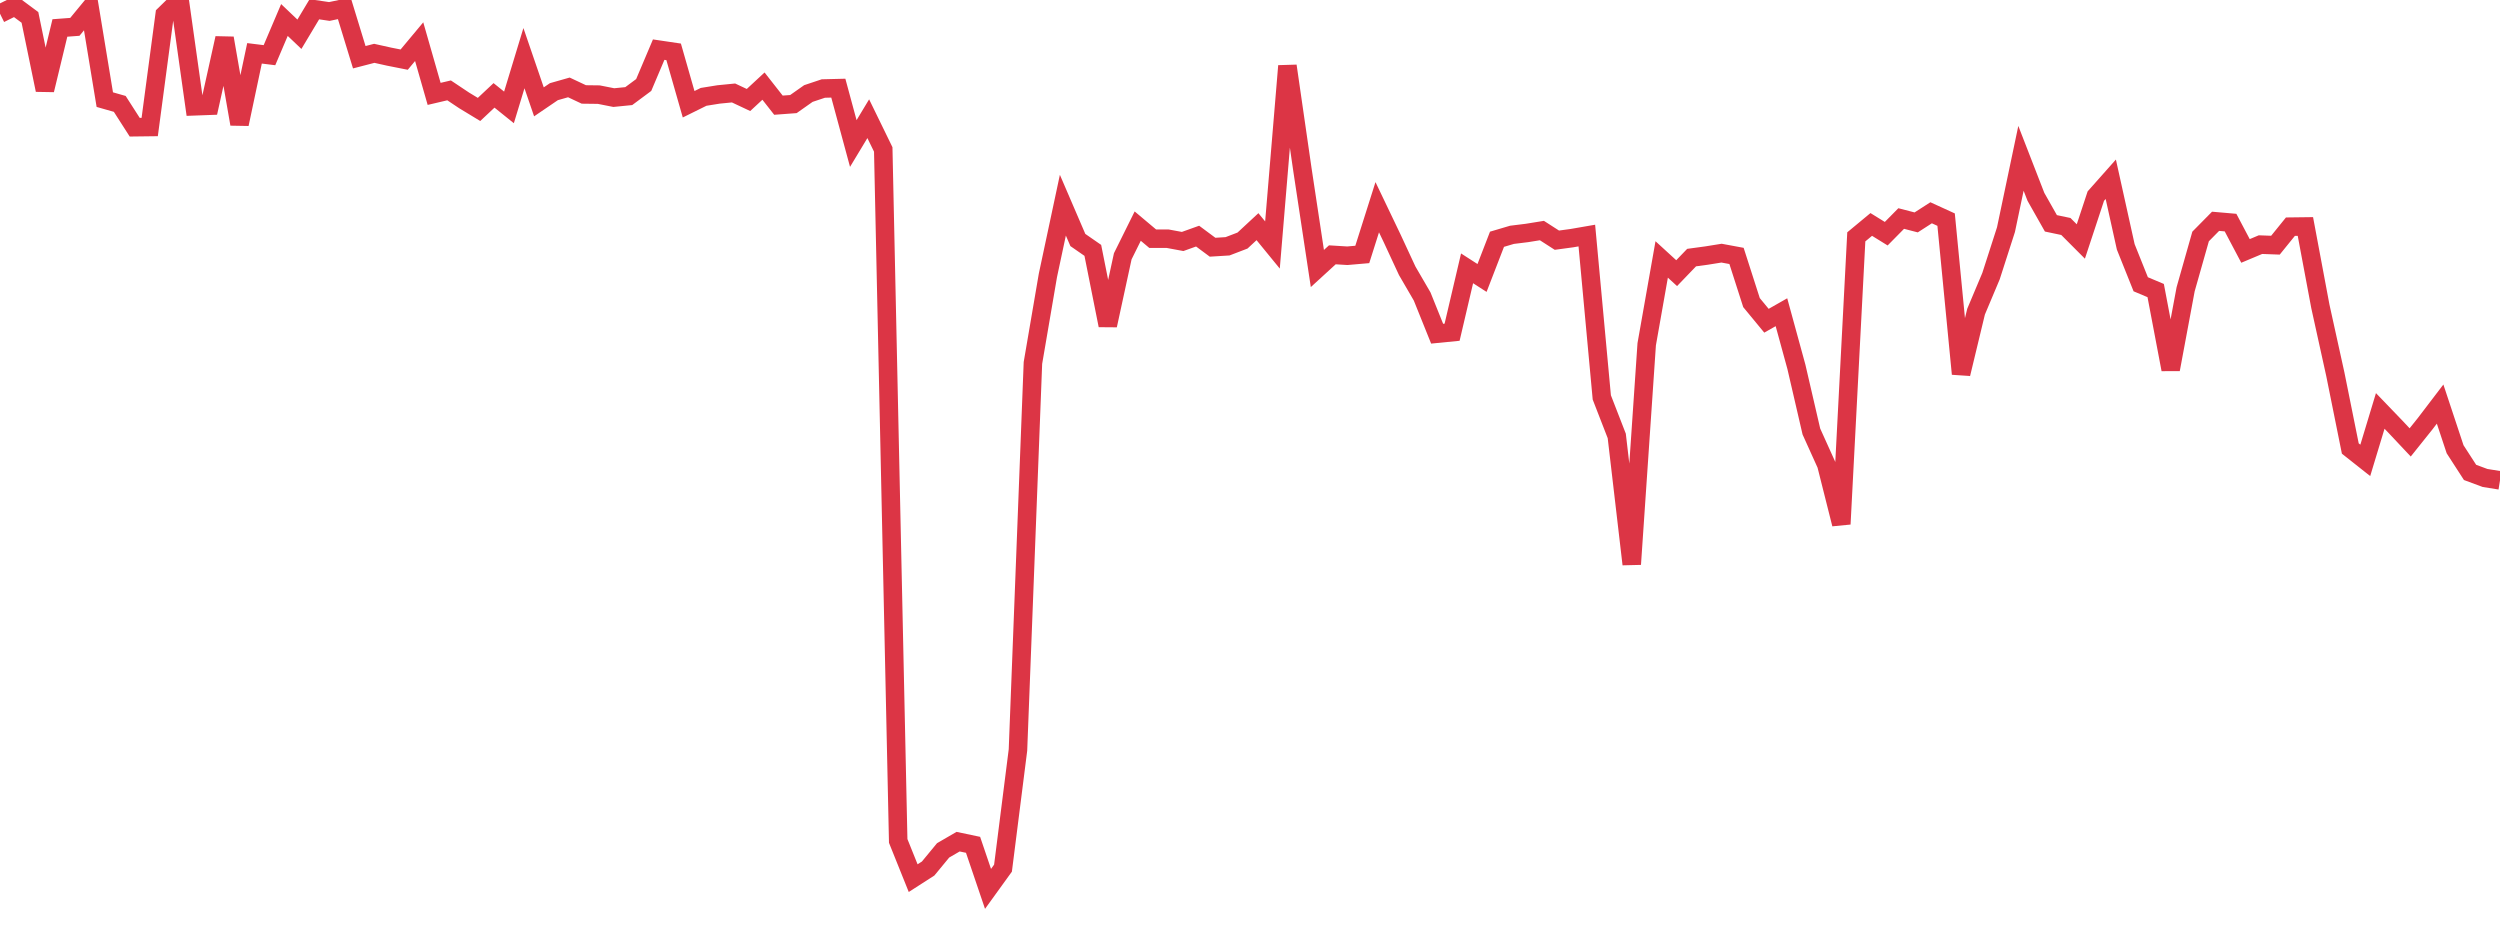 <?xml version="1.0" standalone="no"?>
<!DOCTYPE svg PUBLIC "-//W3C//DTD SVG 1.1//EN" "http://www.w3.org/Graphics/SVG/1.1/DTD/svg11.dtd">
<svg width="135" height="50" viewBox="0 0 135 50" preserveAspectRatio="none" class="sparkline" xmlns="http://www.w3.org/2000/svg"
xmlns:xlink="http://www.w3.org/1999/xlink"><path  class="sparkline--line" d="M 0 0.74 L 0 0.74 L 0.808 0.34 L 1.617 0.94 L 2.425 4.86 L 3.234 1.51 L 4.042 1.45 L 4.85 0.47 L 5.659 5.38 L 6.467 5.61 L 7.275 6.87 L 8.084 6.86 L 8.892 0.79 L 9.701 0 L 10.509 5.74 L 11.317 5.71 L 12.126 2.06 L 12.934 6.7 L 13.743 2.88 L 14.551 2.98 L 15.359 1.08 L 16.168 1.85 L 16.976 0.5 L 17.784 0.62 L 18.593 0.45 L 19.401 3.09 L 20.21 2.88 L 21.018 3.06 L 21.826 3.22 L 22.635 2.25 L 23.443 5.07 L 24.251 4.88 L 25.06 5.42 L 25.868 5.91 L 26.677 5.15 L 27.485 5.8 L 28.293 3.14 L 29.102 5.5 L 29.91 4.95 L 30.719 4.72 L 31.527 5.1 L 32.335 5.11 L 33.144 5.27 L 33.952 5.19 L 34.76 4.59 L 35.569 2.68 L 36.377 2.8 L 37.186 5.63 L 37.994 5.23 L 38.802 5.1 L 39.611 5.02 L 40.419 5.4 L 41.228 4.65 L 42.036 5.68 L 42.844 5.62 L 43.653 5.05 L 44.461 4.78 L 45.269 4.76 L 46.078 7.75 L 46.886 6.41 L 47.695 8.07 L 48.503 45.41 L 49.311 47.42 L 50.12 46.9 L 50.928 45.92 L 51.737 45.45 L 52.545 45.62 L 53.353 48 L 54.162 46.88 L 54.97 40.5 L 55.778 19.6 L 56.587 14.87 L 57.395 11.08 L 58.204 12.96 L 59.012 13.52 L 59.82 17.57 L 60.629 13.84 L 61.437 12.21 L 62.246 12.89 L 63.054 12.89 L 63.862 13.04 L 64.671 12.75 L 65.479 13.35 L 66.287 13.3 L 67.096 12.99 L 67.904 12.24 L 68.713 13.23 L 69.521 3.56 L 70.329 9.15 L 71.138 14.5 L 71.946 13.76 L 72.754 13.81 L 73.563 13.74 L 74.371 11.19 L 75.18 12.88 L 75.988 14.62 L 76.796 16.01 L 77.605 18.02 L 78.413 17.94 L 79.222 14.49 L 80.03 15.01 L 80.838 12.92 L 81.647 12.68 L 82.455 12.58 L 83.263 12.45 L 84.072 12.97 L 84.88 12.86 L 85.689 12.72 L 86.497 21.46 L 87.305 23.54 L 88.114 30.47 L 88.922 18.59 L 89.731 14.01 L 90.539 14.75 L 91.347 13.91 L 92.156 13.8 L 92.964 13.67 L 93.772 13.82 L 94.581 16.34 L 95.389 17.32 L 96.198 16.86 L 97.006 19.81 L 97.814 23.3 L 98.623 25.09 L 99.431 28.3 L 100.24 12.79 L 101.048 12.12 L 101.856 12.62 L 102.665 11.8 L 103.473 12.01 L 104.281 11.49 L 105.09 11.86 L 105.898 20.19 L 106.707 16.83 L 107.515 14.91 L 108.323 12.4 L 109.132 8.55 L 109.94 10.63 L 110.749 12.06 L 111.557 12.23 L 112.365 13.04 L 113.174 10.59 L 113.982 9.68 L 114.79 13.33 L 115.599 15.35 L 116.407 15.69 L 117.216 19.95 L 118.024 15.62 L 118.832 12.77 L 119.641 11.95 L 120.449 12.02 L 121.257 13.55 L 122.066 13.21 L 122.874 13.24 L 123.683 12.24 L 124.491 12.23 L 125.299 16.54 L 126.108 20.21 L 126.916 24.22 L 127.725 24.86 L 128.533 22.19 L 129.341 23.03 L 130.15 23.89 L 130.958 22.88 L 131.766 21.82 L 132.575 24.26 L 133.383 25.51 L 134.192 25.81 L 135 25.94" fill="none" stroke-width="1" stroke="#dc3545"></path></svg>